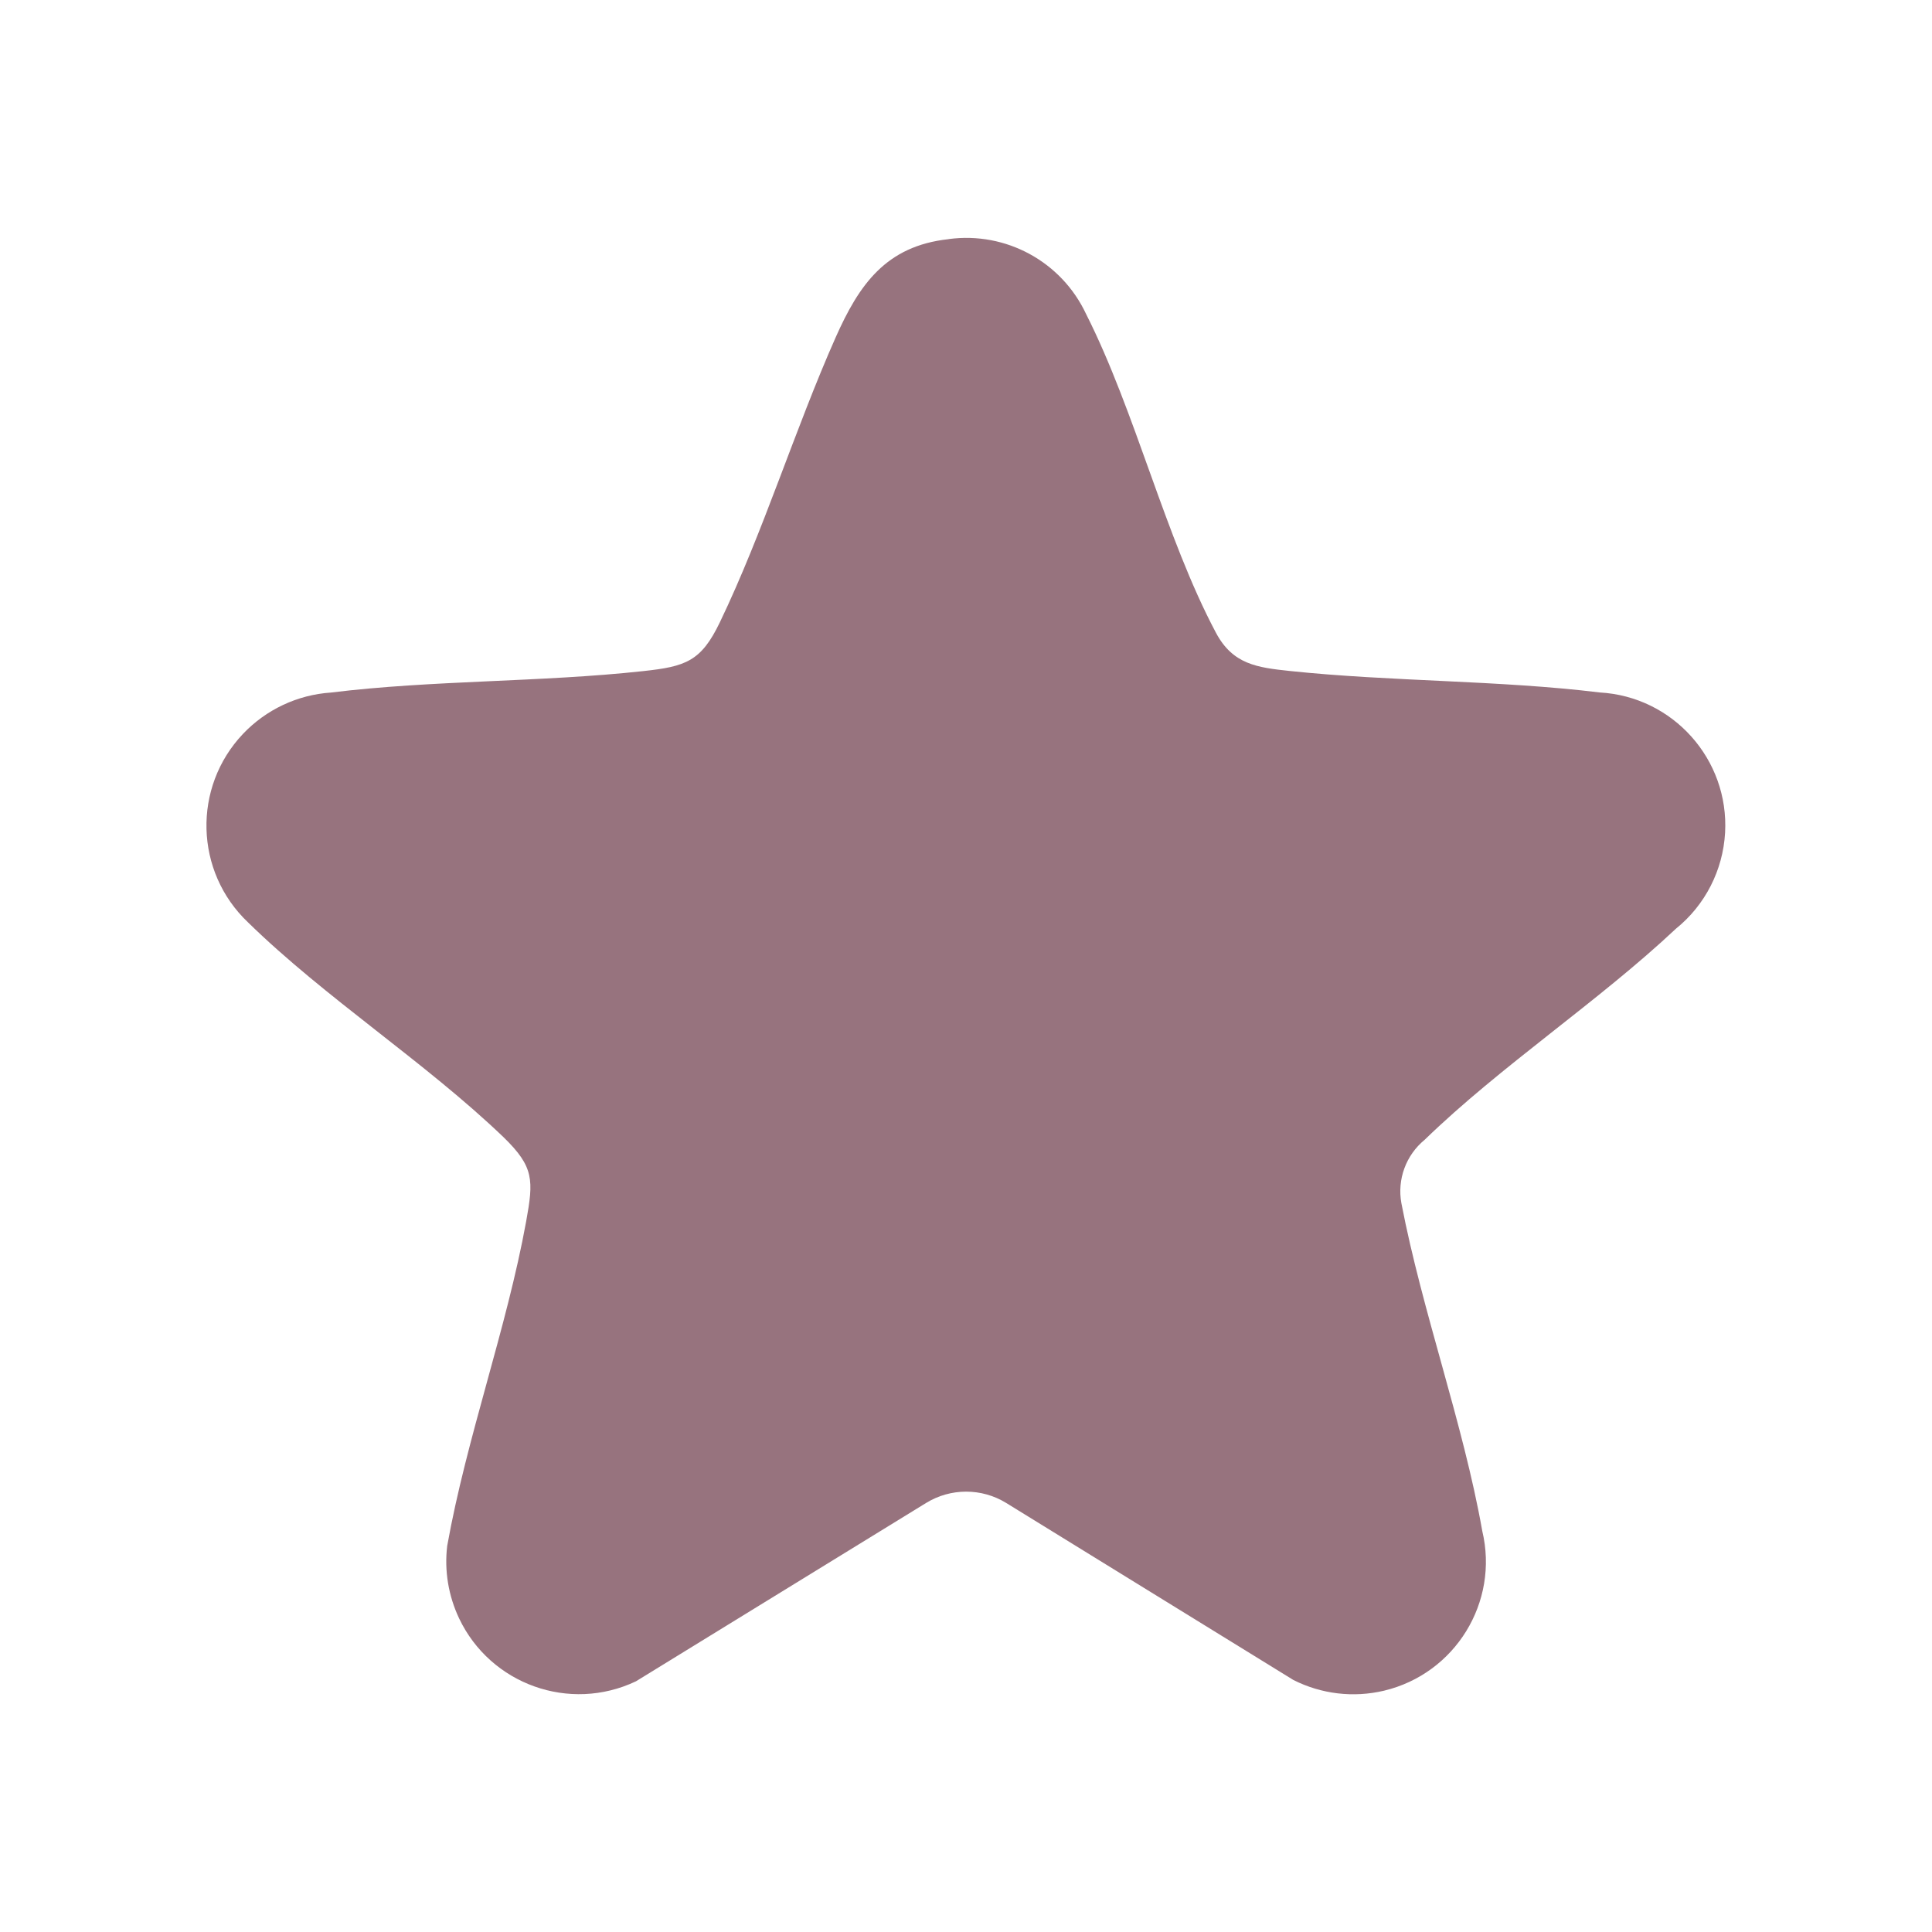<?xml version="1.0" encoding="UTF-8"?>
<svg id="Layer_1" data-name="Layer 1" xmlns="http://www.w3.org/2000/svg" width="67mm" height="67mm" viewBox="0 0 189.92 189.92">
  <defs>
    <style>
      .cls-1 {
        fill: #97737e;
      }
    </style>
  </defs>
  <g id="Group_9" data-name="Group 9">
    <path id="Path_6" data-name="Path 6" class="cls-1" d="M93.27,23.5c5.62-.75,11.08,2.22,13.49,7.36,4.87,9.63,7.78,21.95,12.77,31.34,1.66,3.12,4.06,3.42,7.27,3.76,9.98,1.05,20.53.9,30.45,2.11,7.21.4,12.73,6.58,12.33,13.79-.21,3.69-1.96,7.12-4.84,9.44-7.63,7.17-17.22,13.49-24.69,20.74-1.84,1.51-2.72,3.9-2.29,6.24,2.05,10.67,6.07,21.6,7.95,32.22,1.67,7-2.66,14.03-9.66,15.7-3,.71-6.16.34-8.92-1.06l-28.21-17.39c-2.42-1.49-5.47-1.49-7.89,0l-28.52,17.53c-6.51,3.09-14.29.31-17.38-6.19-1.05-2.22-1.46-4.68-1.17-7.12,1.9-10.63,5.84-21.34,7.76-31.89.74-4.07.78-5.37-2.21-8.28-7.69-7.38-17.56-13.72-25.13-21.13-5.25-4.98-5.47-13.28-.49-18.53,2.27-2.39,5.35-3.84,8.64-4.06,9.99-1.23,20.67-1.01,30.71-2.11,4.16-.45,5.68-.95,7.53-4.81,4.26-8.86,7.36-18.94,11.38-28,2.3-5.17,4.93-8.98,11.1-9.65"/>
  </g>
</svg>